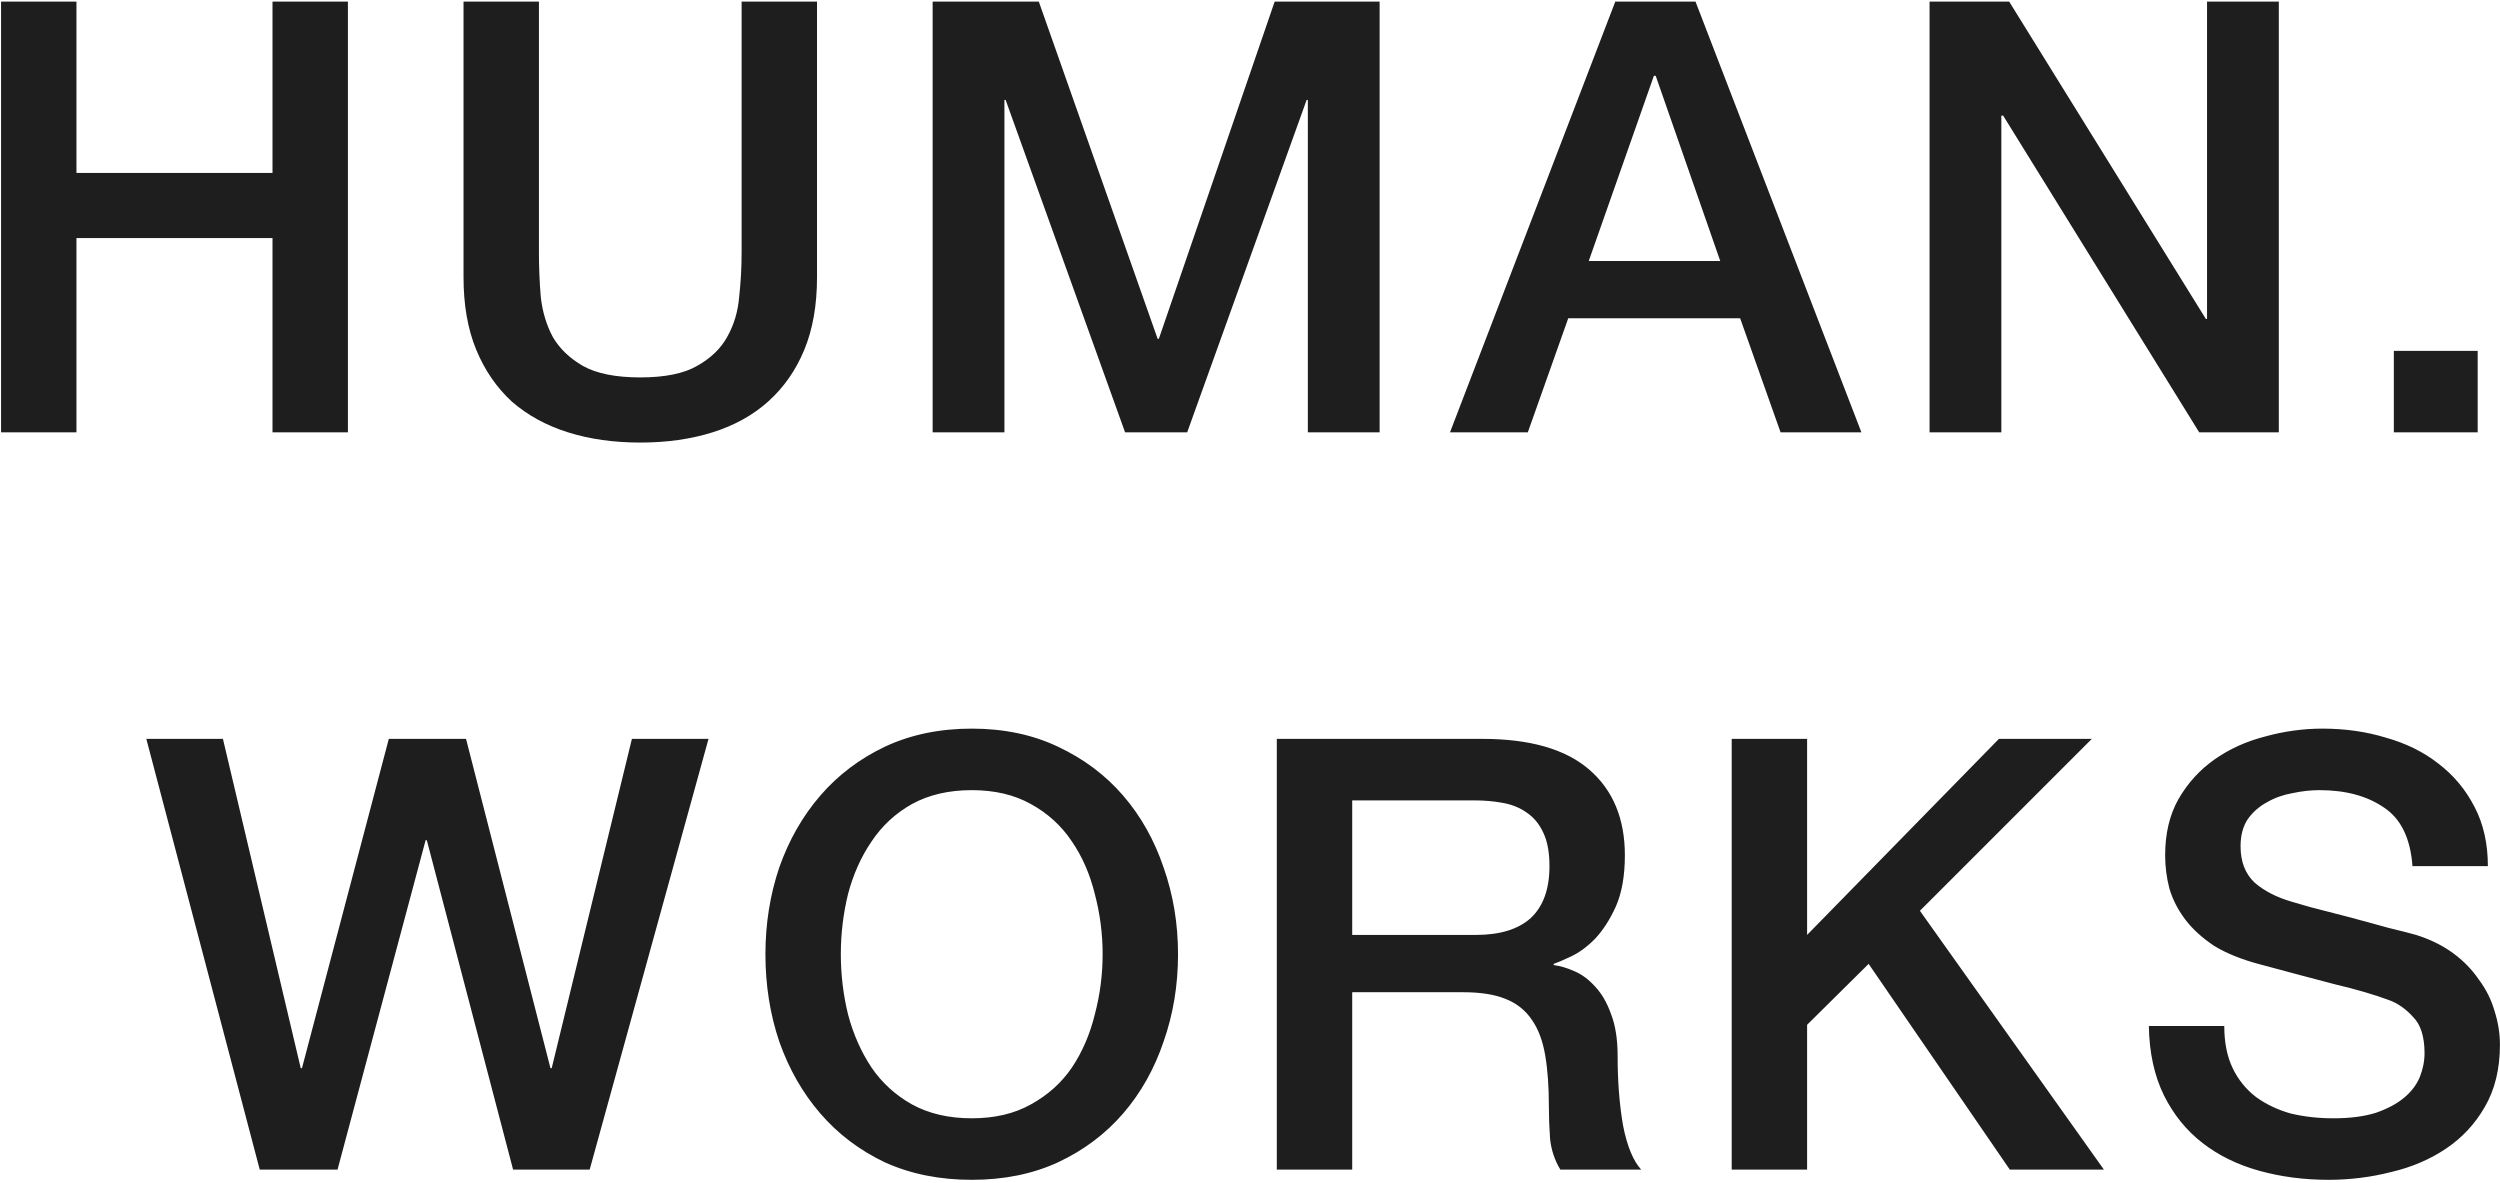 <svg xmlns="http://www.w3.org/2000/svg" fill="none" viewBox="0 0 746 353" height="353" width="746">
<path fill="#1E1E1E" d="M0.316 0.48H22.816V51.6H81.316V0.48H103.816V129H81.316V71.04H22.816V129H0.316V0.48ZM138.318 0.48H160.818V75.36C160.818 79.68 160.998 84.06 161.358 88.5C161.838 92.94 163.038 96.96 164.958 100.56C166.998 104.04 169.998 106.92 173.958 109.2C178.038 111.48 183.738 112.62 191.058 112.62C198.378 112.62 204.018 111.48 207.978 109.2C212.058 106.92 215.058 104.04 216.978 100.56C219.018 96.96 220.218 92.94 220.578 88.5C221.058 84.06 221.298 79.68 221.298 75.36V0.48H243.798V82.74C243.798 91.02 242.538 98.22 240.018 104.34C237.498 110.46 233.898 115.62 229.218 119.82C224.658 123.9 219.138 126.96 212.658 129C206.178 131.04 198.978 132.06 191.058 132.06C183.138 132.06 175.938 131.04 169.458 129C162.978 126.96 157.398 123.9 152.718 119.82C148.158 115.62 144.618 110.46 142.098 104.34C139.578 98.22 138.318 91.02 138.318 82.74V0.48ZM278.3 0.48H309.98L345.44 101.1H345.8L380.36 0.48H411.68V129H390.26V29.82H389.9L354.26 129H335.72L300.08 29.82H299.72V129H278.3V0.48ZM482.001 0.48H505.941L555.441 129H531.321L519.261 94.98H467.961L455.901 129H432.681L482.001 0.48ZM474.081 77.88H513.321L494.061 22.62H493.521L474.081 77.88ZM575.78 0.48H599.54L658.22 95.16H658.58V0.48H680V129H656.24L597.74 34.5H597.2V129H575.78V0.48ZM714.322 104.7H739.342V129H714.322V104.7ZM43.662 220.48H66.522L89.742 318.76H90.102L116.022 220.48H139.062L164.262 318.76H164.622L188.562 220.48H211.422L175.962 349H153.102L127.362 250.72H127.002L100.722 349H77.502L43.662 220.48ZM289.963 235.78C283.123 235.78 277.183 237.16 272.143 239.92C267.223 242.68 263.203 246.4 260.083 251.08C256.963 255.64 254.623 260.86 253.063 266.74C251.623 272.62 250.903 278.62 250.903 284.74C250.903 290.86 251.623 296.86 253.063 302.74C254.623 308.62 256.963 313.9 260.083 318.58C263.203 323.14 267.223 326.8 272.143 329.56C277.183 332.32 283.123 333.7 289.963 333.7C296.803 333.7 302.683 332.32 307.603 329.56C312.643 326.8 316.723 323.14 319.843 318.58C322.963 313.9 325.243 308.62 326.683 302.74C328.243 296.86 329.023 290.86 329.023 284.74C329.023 278.62 328.243 272.62 326.683 266.74C325.243 260.86 322.963 255.64 319.843 251.08C316.723 246.4 312.643 242.68 307.603 239.92C302.683 237.16 296.803 235.78 289.963 235.78ZM289.963 217.42C299.563 217.42 308.143 219.22 315.703 222.82C323.383 226.42 329.863 231.28 335.143 237.4C340.423 243.52 344.443 250.66 347.203 258.82C350.083 266.98 351.523 275.62 351.523 284.74C351.523 293.98 350.083 302.68 347.203 310.84C344.443 319 340.423 326.14 335.143 332.26C329.863 338.38 323.383 343.24 315.703 346.84C308.143 350.32 299.563 352.06 289.963 352.06C280.363 352.06 271.723 350.32 264.043 346.84C256.483 343.24 250.063 338.38 244.783 332.26C239.503 326.14 235.423 319 232.543 310.84C229.783 302.68 228.403 293.98 228.403 284.74C228.403 275.62 229.783 266.98 232.543 258.82C235.423 250.66 239.503 243.52 244.783 237.4C250.063 231.28 256.483 226.42 264.043 222.82C271.723 219.22 280.363 217.42 289.963 217.42ZM381 220.48H442.38C456.54 220.48 467.16 223.54 474.24 229.66C481.32 235.78 484.86 244.3 484.86 255.22C484.86 261.34 483.96 266.44 482.16 270.52C480.36 274.48 478.26 277.72 475.86 280.24C473.46 282.64 471.06 284.38 468.66 285.46C466.38 286.54 464.7 287.26 463.62 287.62V287.98C465.54 288.22 467.58 288.82 469.74 289.78C472.02 290.74 474.12 292.3 476.04 294.46C477.96 296.5 479.52 299.2 480.72 302.56C482.04 305.92 482.7 310.12 482.7 315.16C482.7 322.72 483.24 329.62 484.32 335.86C485.52 341.98 487.32 346.36 489.72 349H465.6C463.92 346.24 462.9 343.18 462.54 339.82C462.3 336.46 462.18 333.22 462.18 330.1C462.18 324.22 461.82 319.18 461.1 314.98C460.38 310.66 459.06 307.12 457.14 304.36C455.22 301.48 452.58 299.38 449.22 298.06C445.98 296.74 441.78 296.08 436.62 296.08H403.5V349H381V220.48ZM403.5 278.98H440.4C447.6 278.98 453.06 277.3 456.78 273.94C460.5 270.46 462.36 265.3 462.36 258.46C462.36 254.38 461.76 251.08 460.56 248.56C459.36 245.92 457.68 243.88 455.52 242.44C453.48 241 451.08 240.04 448.32 239.56C445.68 239.08 442.92 238.84 440.04 238.84H403.5V278.98ZM516.739 220.48H539.239V278.98L596.479 220.48H624.199L572.899 271.78L627.799 349H599.719L557.599 287.62L539.239 305.8V349H516.739V220.48ZM663.721 306.16C663.721 311.08 664.561 315.28 666.241 318.76C667.921 322.24 670.261 325.12 673.261 327.4C676.261 329.56 679.681 331.18 683.521 332.26C687.481 333.22 691.741 333.7 696.301 333.7C701.221 333.7 705.421 333.16 708.901 332.08C712.381 330.88 715.201 329.38 717.361 327.58C719.521 325.78 721.081 323.74 722.041 321.46C723.001 319.06 723.481 316.66 723.481 314.26C723.481 309.34 722.341 305.74 720.061 303.46C717.901 301.06 715.501 299.38 712.861 298.42C708.301 296.74 702.961 295.18 696.841 293.74C690.841 292.18 683.401 290.2 674.521 287.8C669.001 286.36 664.381 284.5 660.661 282.22C657.061 279.82 654.181 277.18 652.021 274.3C649.861 271.42 648.301 268.36 647.341 265.12C646.501 261.88 646.081 258.58 646.081 255.22C646.081 248.74 647.401 243.16 650.041 238.48C652.801 233.68 656.401 229.72 660.841 226.6C665.281 223.48 670.321 221.2 675.961 219.76C681.601 218.2 687.301 217.42 693.061 217.42C699.781 217.42 706.081 218.32 711.961 220.12C717.961 221.8 723.181 224.38 727.621 227.86C732.181 231.34 735.781 235.66 738.421 240.82C741.061 245.86 742.381 251.74 742.381 258.46H719.881C719.281 250.18 716.461 244.36 711.421 241C706.381 237.52 699.961 235.78 692.161 235.78C689.521 235.78 686.821 236.08 684.061 236.68C681.301 237.16 678.781 238.06 676.501 239.38C674.221 240.58 672.301 242.26 670.741 244.42C669.301 246.58 668.581 249.28 668.581 252.52C668.581 257.08 669.961 260.68 672.721 263.32C675.601 265.84 679.321 267.76 683.881 269.08C684.361 269.2 686.221 269.74 689.461 270.7C692.821 271.54 696.541 272.5 700.621 273.58C704.701 274.66 708.661 275.74 712.501 276.82C716.461 277.78 719.281 278.5 720.961 278.98C725.161 280.3 728.821 282.1 731.941 284.38C735.061 286.66 737.641 289.3 739.681 292.3C741.841 295.18 743.401 298.3 744.361 301.66C745.441 305.02 745.981 308.38 745.981 311.74C745.981 318.94 744.481 325.12 741.481 330.28C738.601 335.32 734.761 339.46 729.961 342.7C725.161 345.94 719.701 348.28 713.581 349.72C707.461 351.28 701.221 352.06 694.861 352.06C687.541 352.06 680.641 351.16 674.161 349.36C667.681 347.56 662.041 344.8 657.241 341.08C652.441 337.36 648.601 332.62 645.721 326.86C642.841 320.98 641.341 314.08 641.221 306.16H663.721Z"></path>
</svg>
